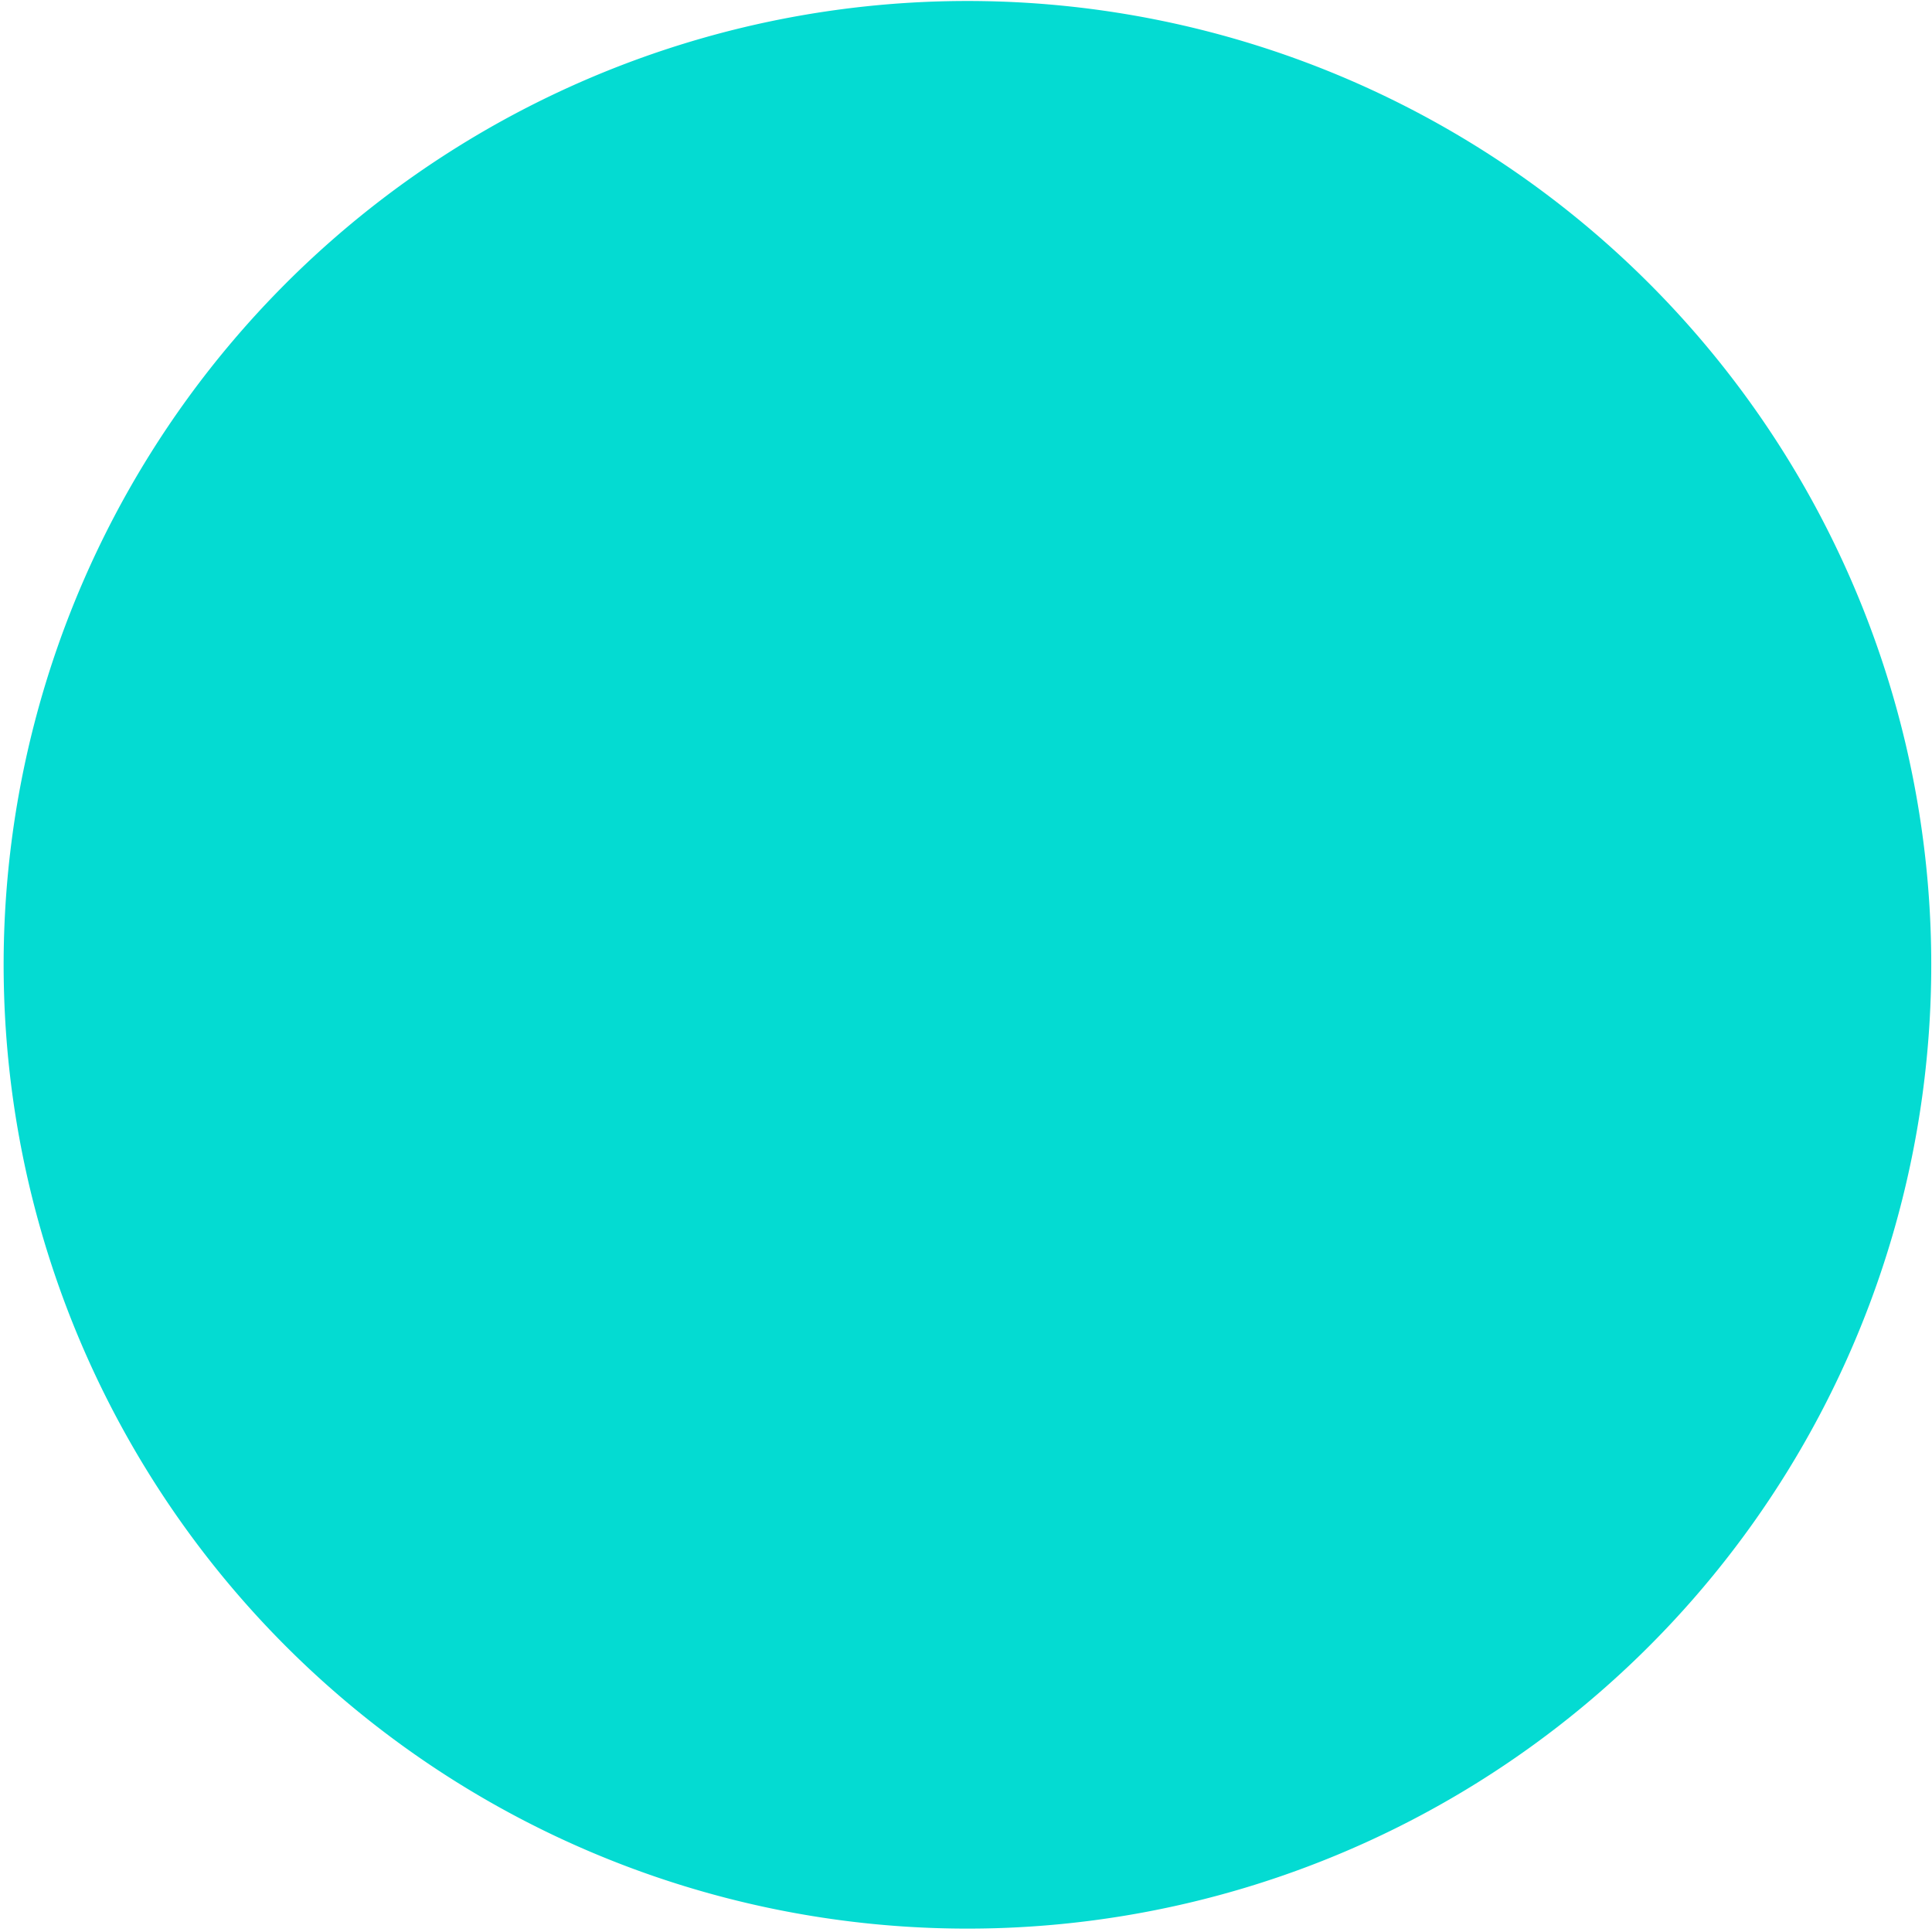 <svg xmlns="http://www.w3.org/2000/svg" id="Isolation_Mode6169c88bafd27" data-name="Isolation Mode" viewBox="0 0 4.41 4.41" aria-hidden="true" width="4px" height="4px"><defs><linearGradient class="cerosgradient" data-cerosgradient="true" id="CerosGradient_id597a9a989" gradientUnits="userSpaceOnUse" x1="50%" y1="100%" x2="50%" y2="0%"><stop offset="0%" stop-color="#d1d1d1"/><stop offset="100%" stop-color="#d1d1d1"/></linearGradient><linearGradient/><style>.cls-1-6169c88bafd27{fill:#04dbd2;}</style></defs><path class="cls-1-6169c88bafd27" d="M821.13,1431a2.2,2.2,0,1,0-2.84,1.29A2.2,2.2,0,0,0,821.13,1431Z" transform="translate(-816.86 -1428.03)"/></svg>